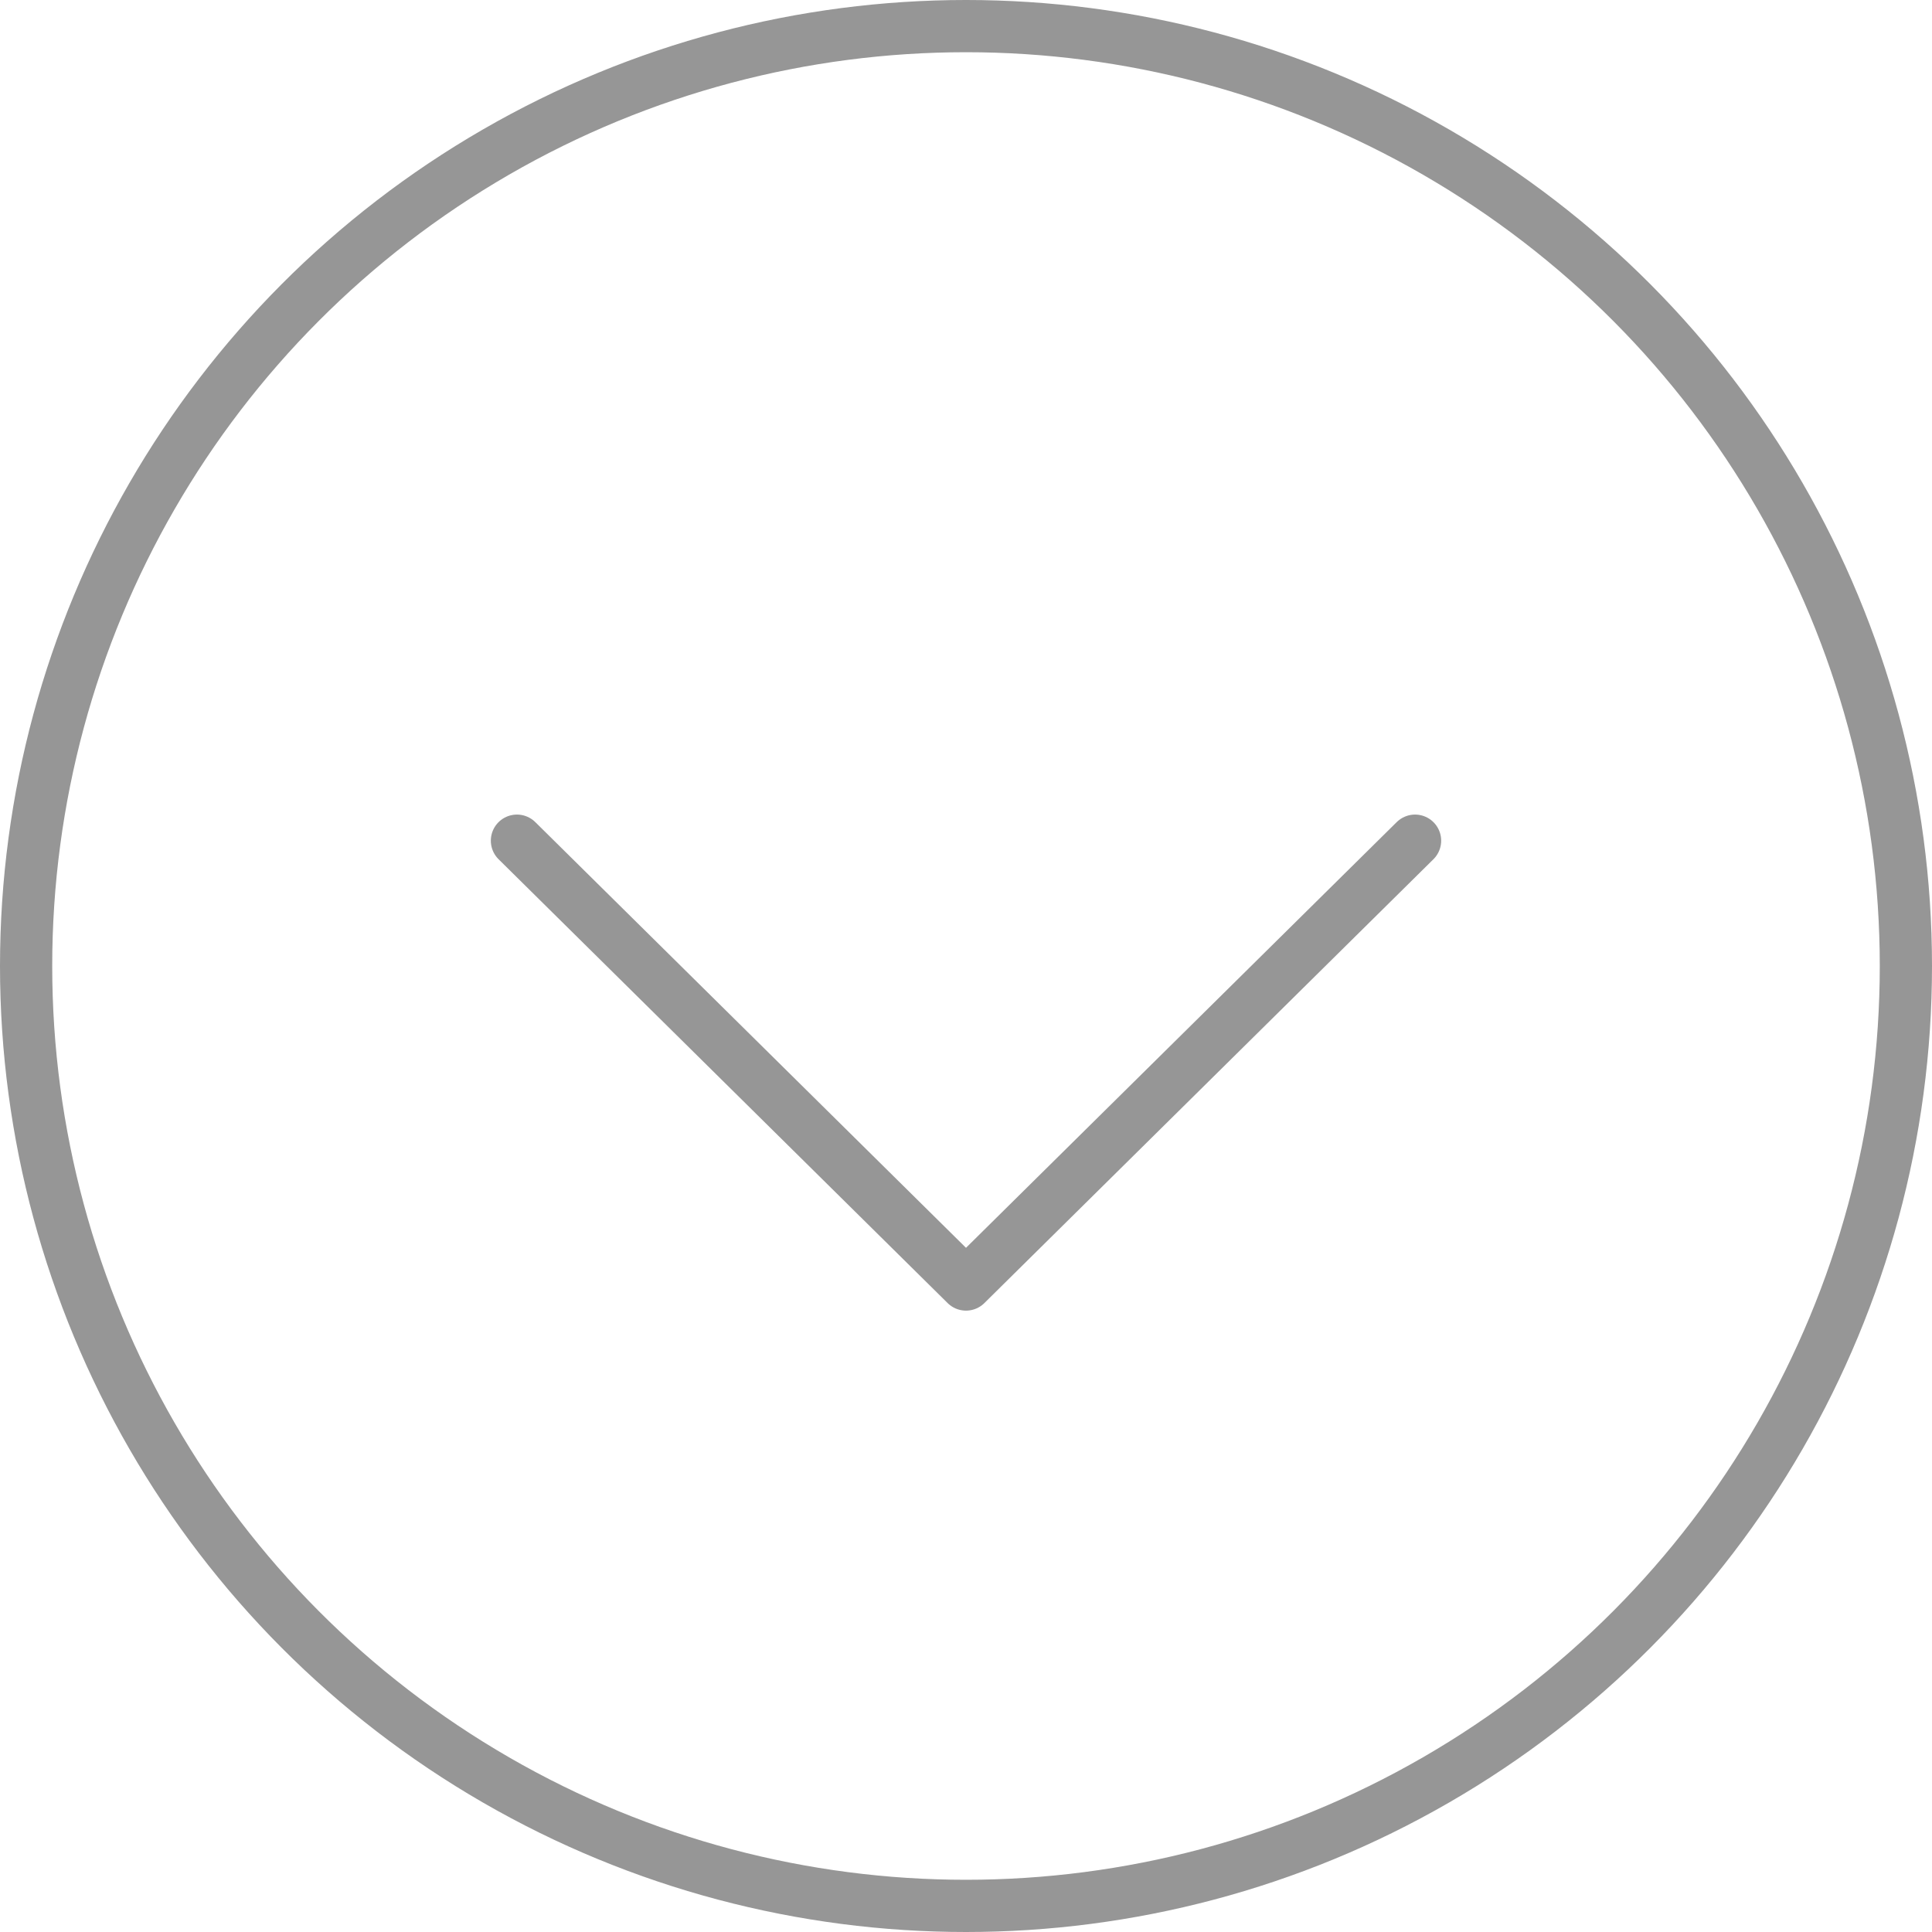 <svg xmlns="http://www.w3.org/2000/svg" viewBox="0 0 37 37"><defs><style>.cls-1{fill:none;stroke:#969696;stroke-linecap:round;stroke-linejoin:round;}</style></defs><g id="Layer_2" data-name="Layer 2"><g id="Design"><circle class="cls-1" cx="18.5" cy="18.5" r="18"/><polyline class="cls-1" points="27.1 16.1 18.5 24.6 9.9 16.1"/></g></g></svg>